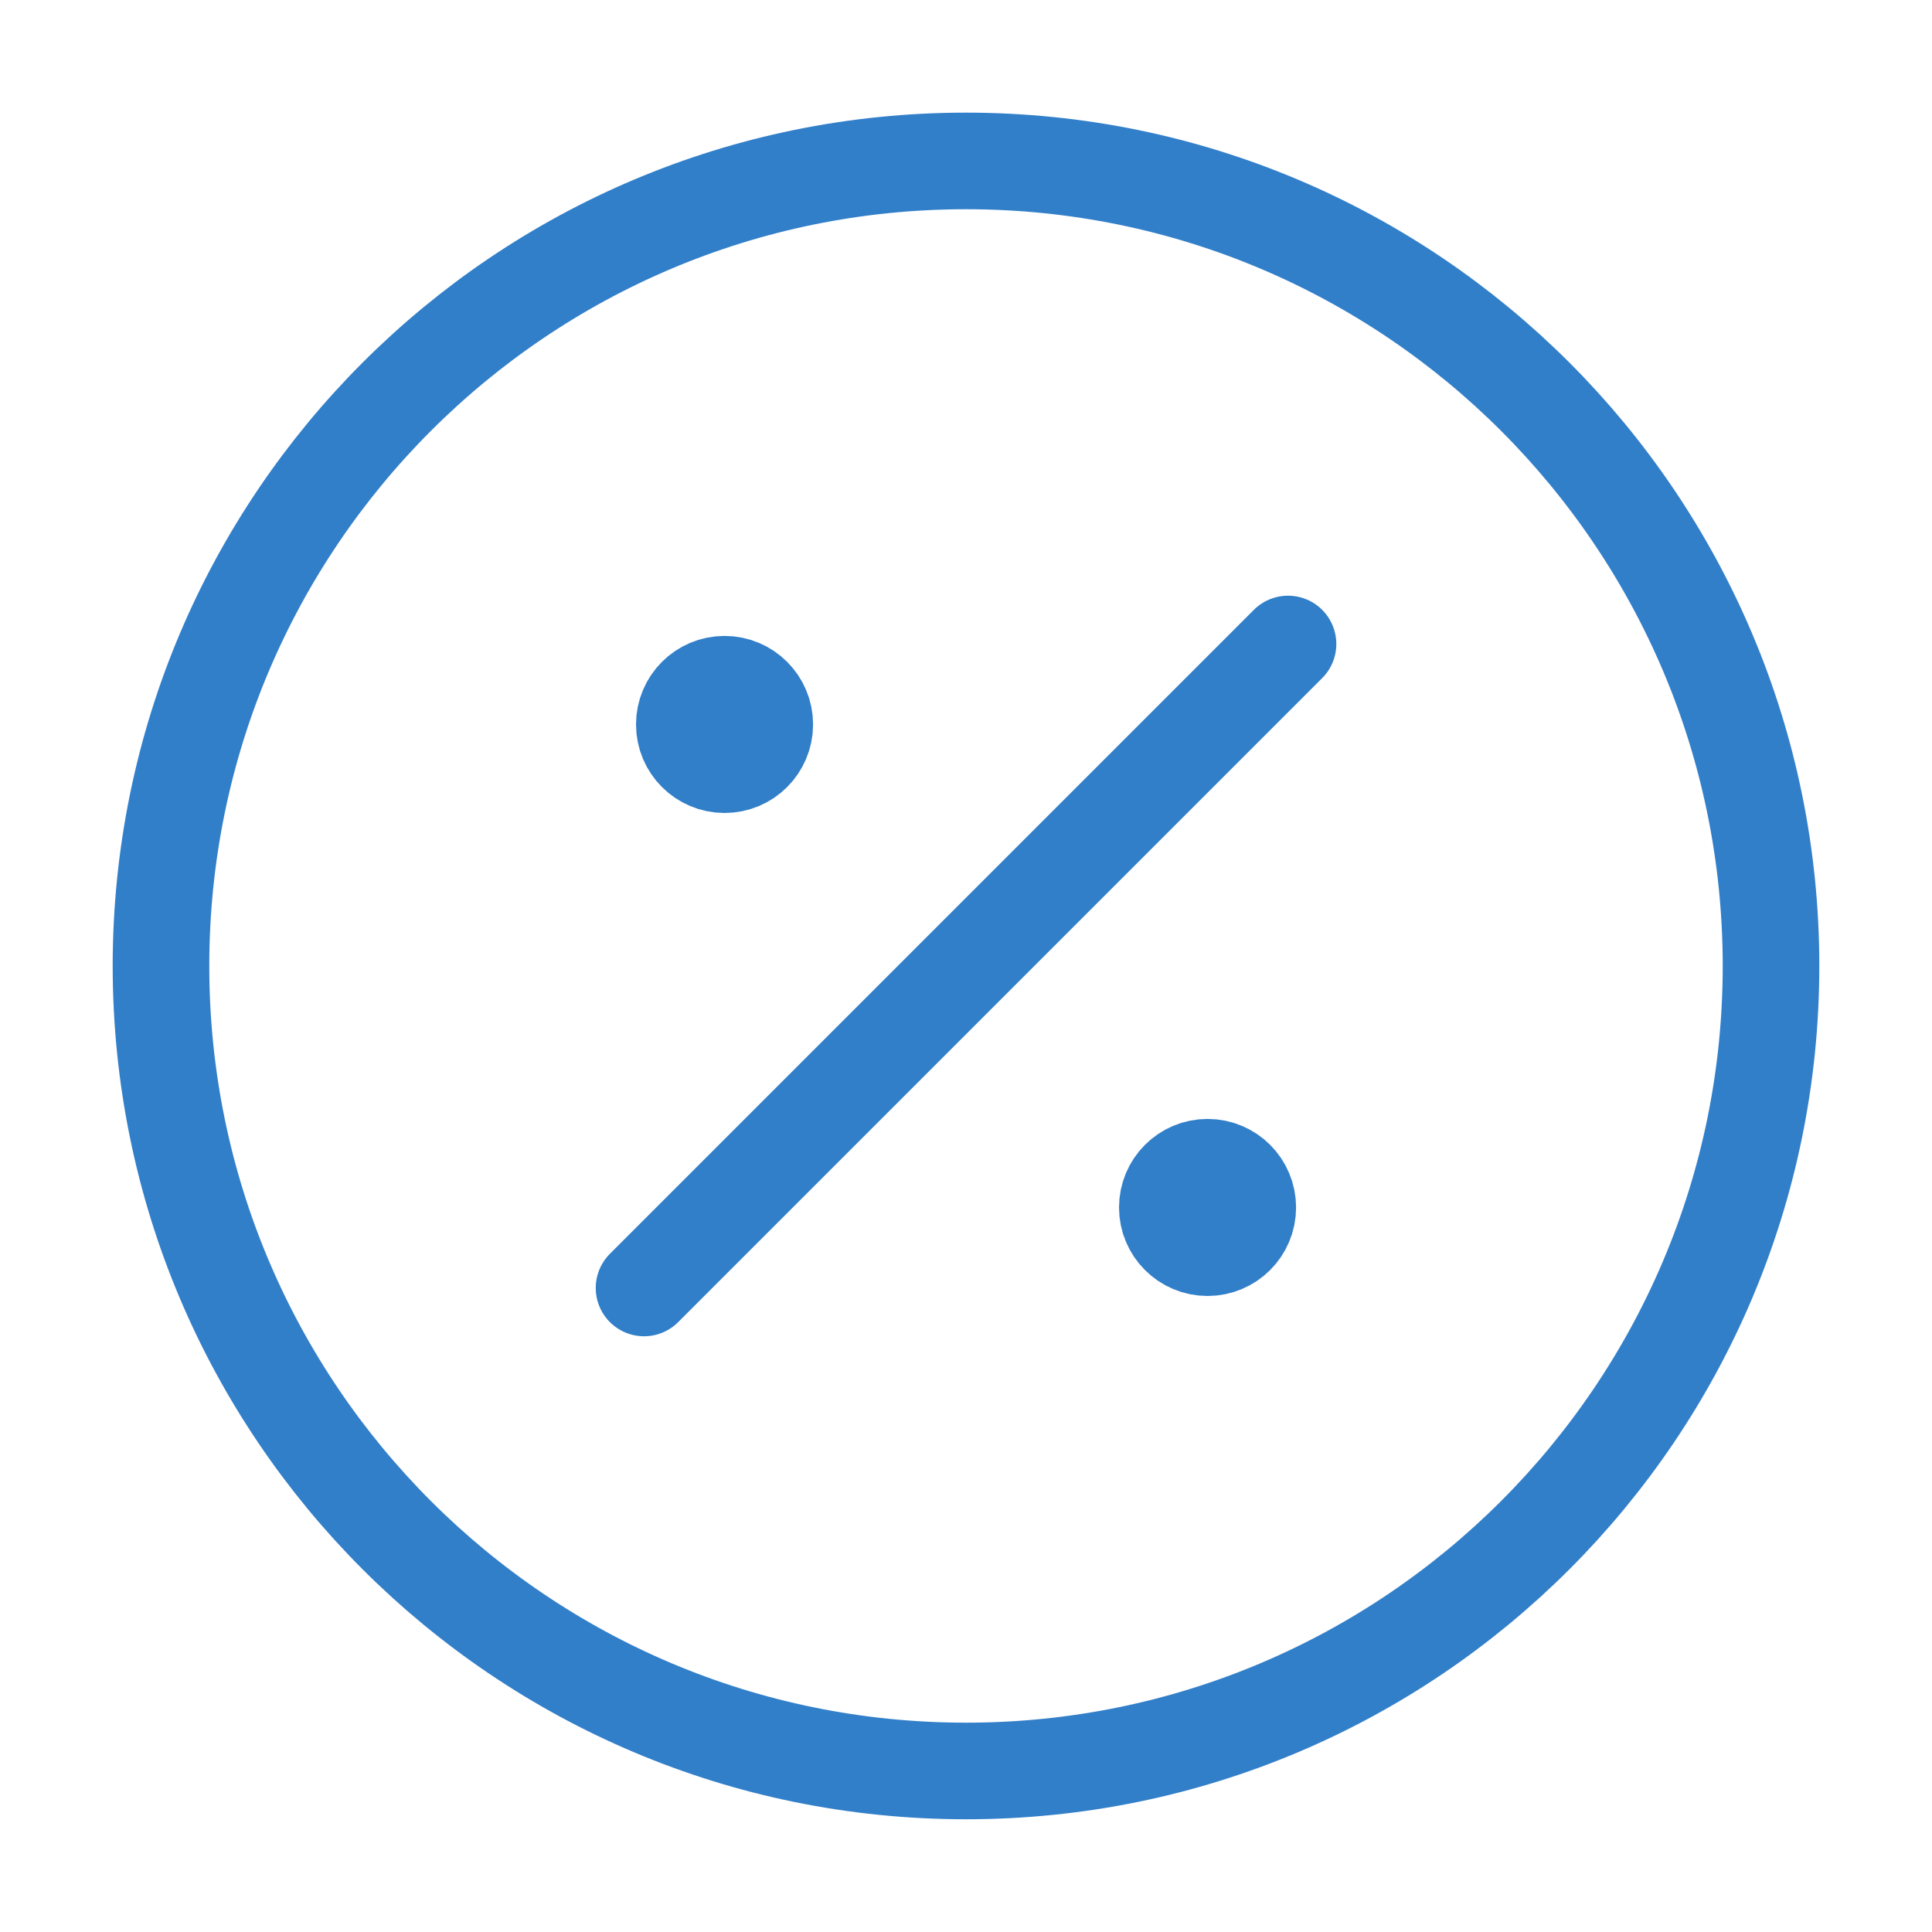 <svg fill="none" height="40" viewBox="0 0 40 40" width="40" xmlns="http://www.w3.org/2000/svg"><path d="m15 15h.017m9.983 10h.017m1.65-11.667-13.333 13.333m2.5-11.667c0 .46-.373.833-.833.833-.46 0-.833-.373-.833-.833 0-.46.373-.833.833-.833.46 0 .833.373.833.833zm10 10c0 .46-.373.833-.833.833-.46 0-.833-.373-.833-.833 0-.46.373-.833.833-.833.46 0 .833.373.833.833zm10.833-5c0 9.205-7.462 16.667-16.667 16.667-9.205 0-16.667-7.462-16.667-16.667 0-9.205 7.462-16.667 16.667-16.667 9.205 0 16.667 7.462 16.667 16.667z" stroke="#327fc9" stroke-linecap="round" stroke-linejoin="round" stroke-width="2"/></svg>
